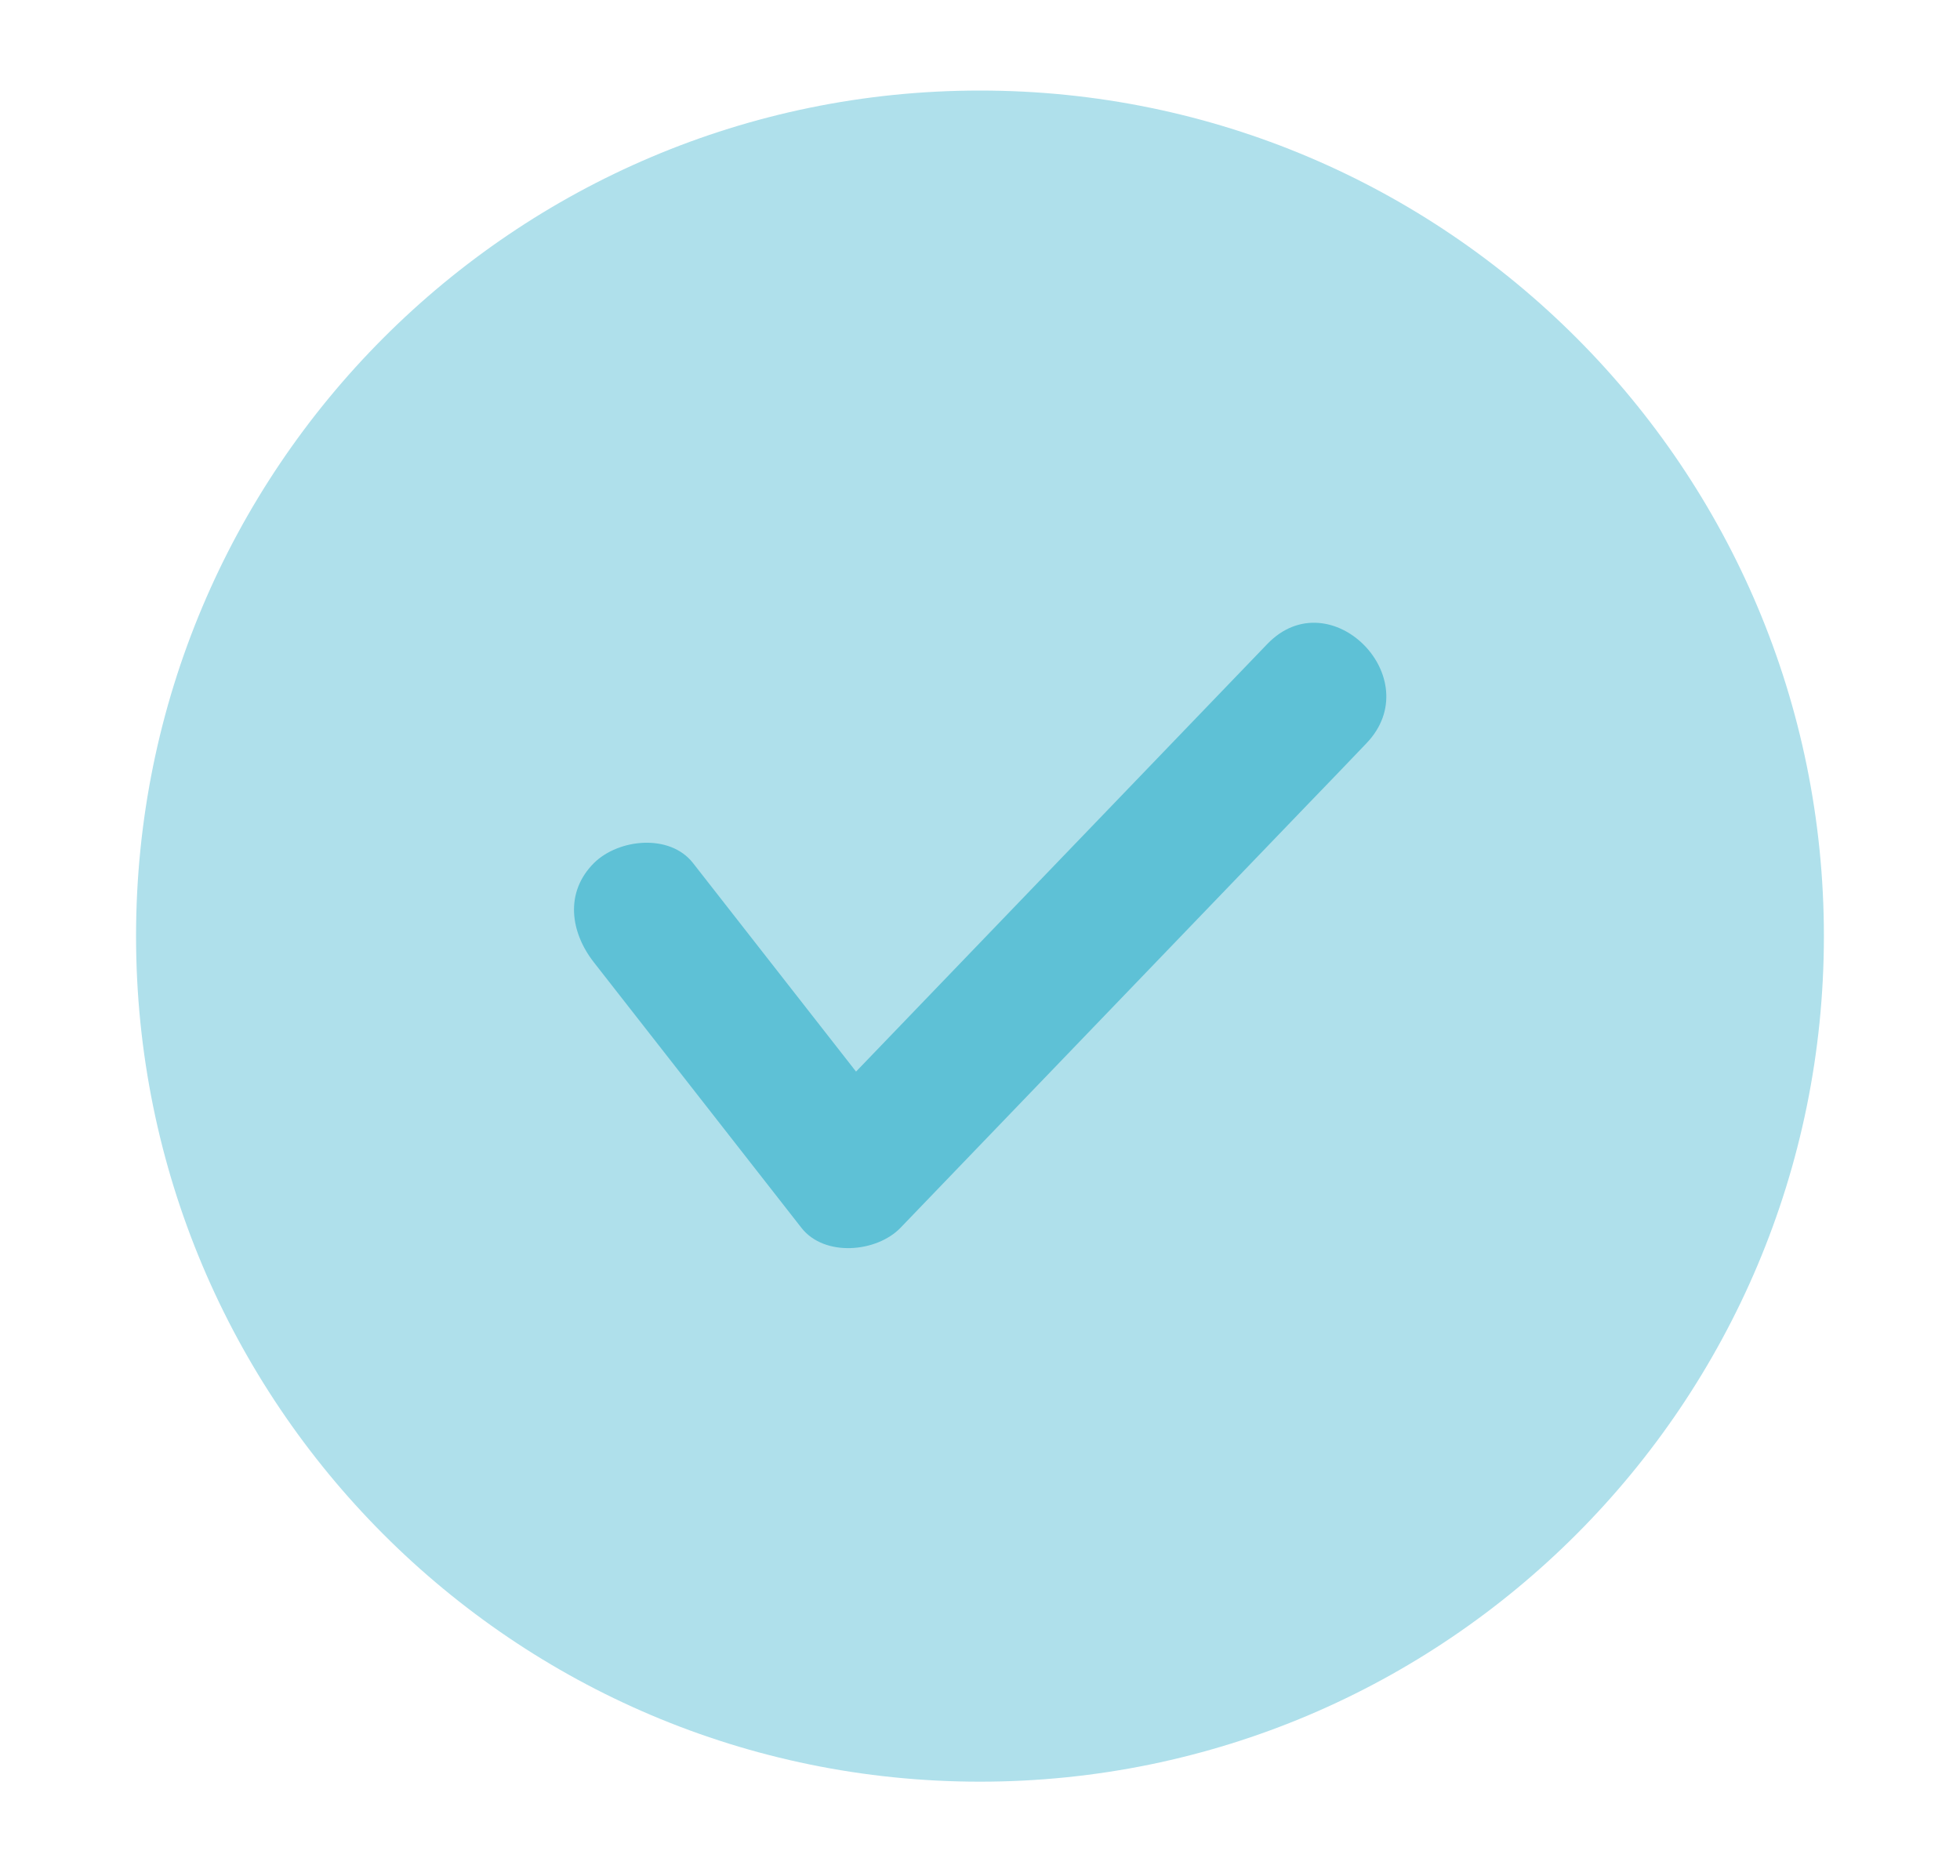 <svg width="70" height="67" viewBox="0 0 70 67" fill="none" xmlns="http://www.w3.org/2000/svg">
<mask id="mask0_2284_40879" style="mask-type:luminance" maskUnits="userSpaceOnUse" x="0" y="0" width="70" height="67">
<path d="M70 0.367H0V66.499H70V0.367Z" fill="white"/>
</mask>
<g mask="url(#mask0_2284_40879)">
<path d="M65.139 33.435C65.139 50.108 51.649 63.635 34.999 63.635C18.349 63.635 4.859 50.118 4.859 33.435C4.859 16.751 18.349 3.234 34.999 3.234C51.649 3.234 65.139 16.751 65.139 33.435Z" fill="#AFE0EB"/>
<path d="M21.211 34.373C23.681 37.53 26.151 40.696 28.621 43.852C29.441 44.904 31.311 44.734 32.161 43.852C37.021 38.802 41.881 33.742 46.741 28.692C47.431 27.981 48.121 27.259 48.801 26.548C51.031 24.223 47.501 20.676 45.261 23.001C40.401 28.051 35.541 33.111 30.681 38.161C29.991 38.872 29.301 39.594 28.621 40.305H32.161C29.691 37.149 27.221 33.983 24.751 30.826C23.921 29.764 22.091 29.955 21.211 30.826C20.161 31.878 20.371 33.301 21.211 34.373Z" fill="#5EC1D6"/>
</g>
</svg>
